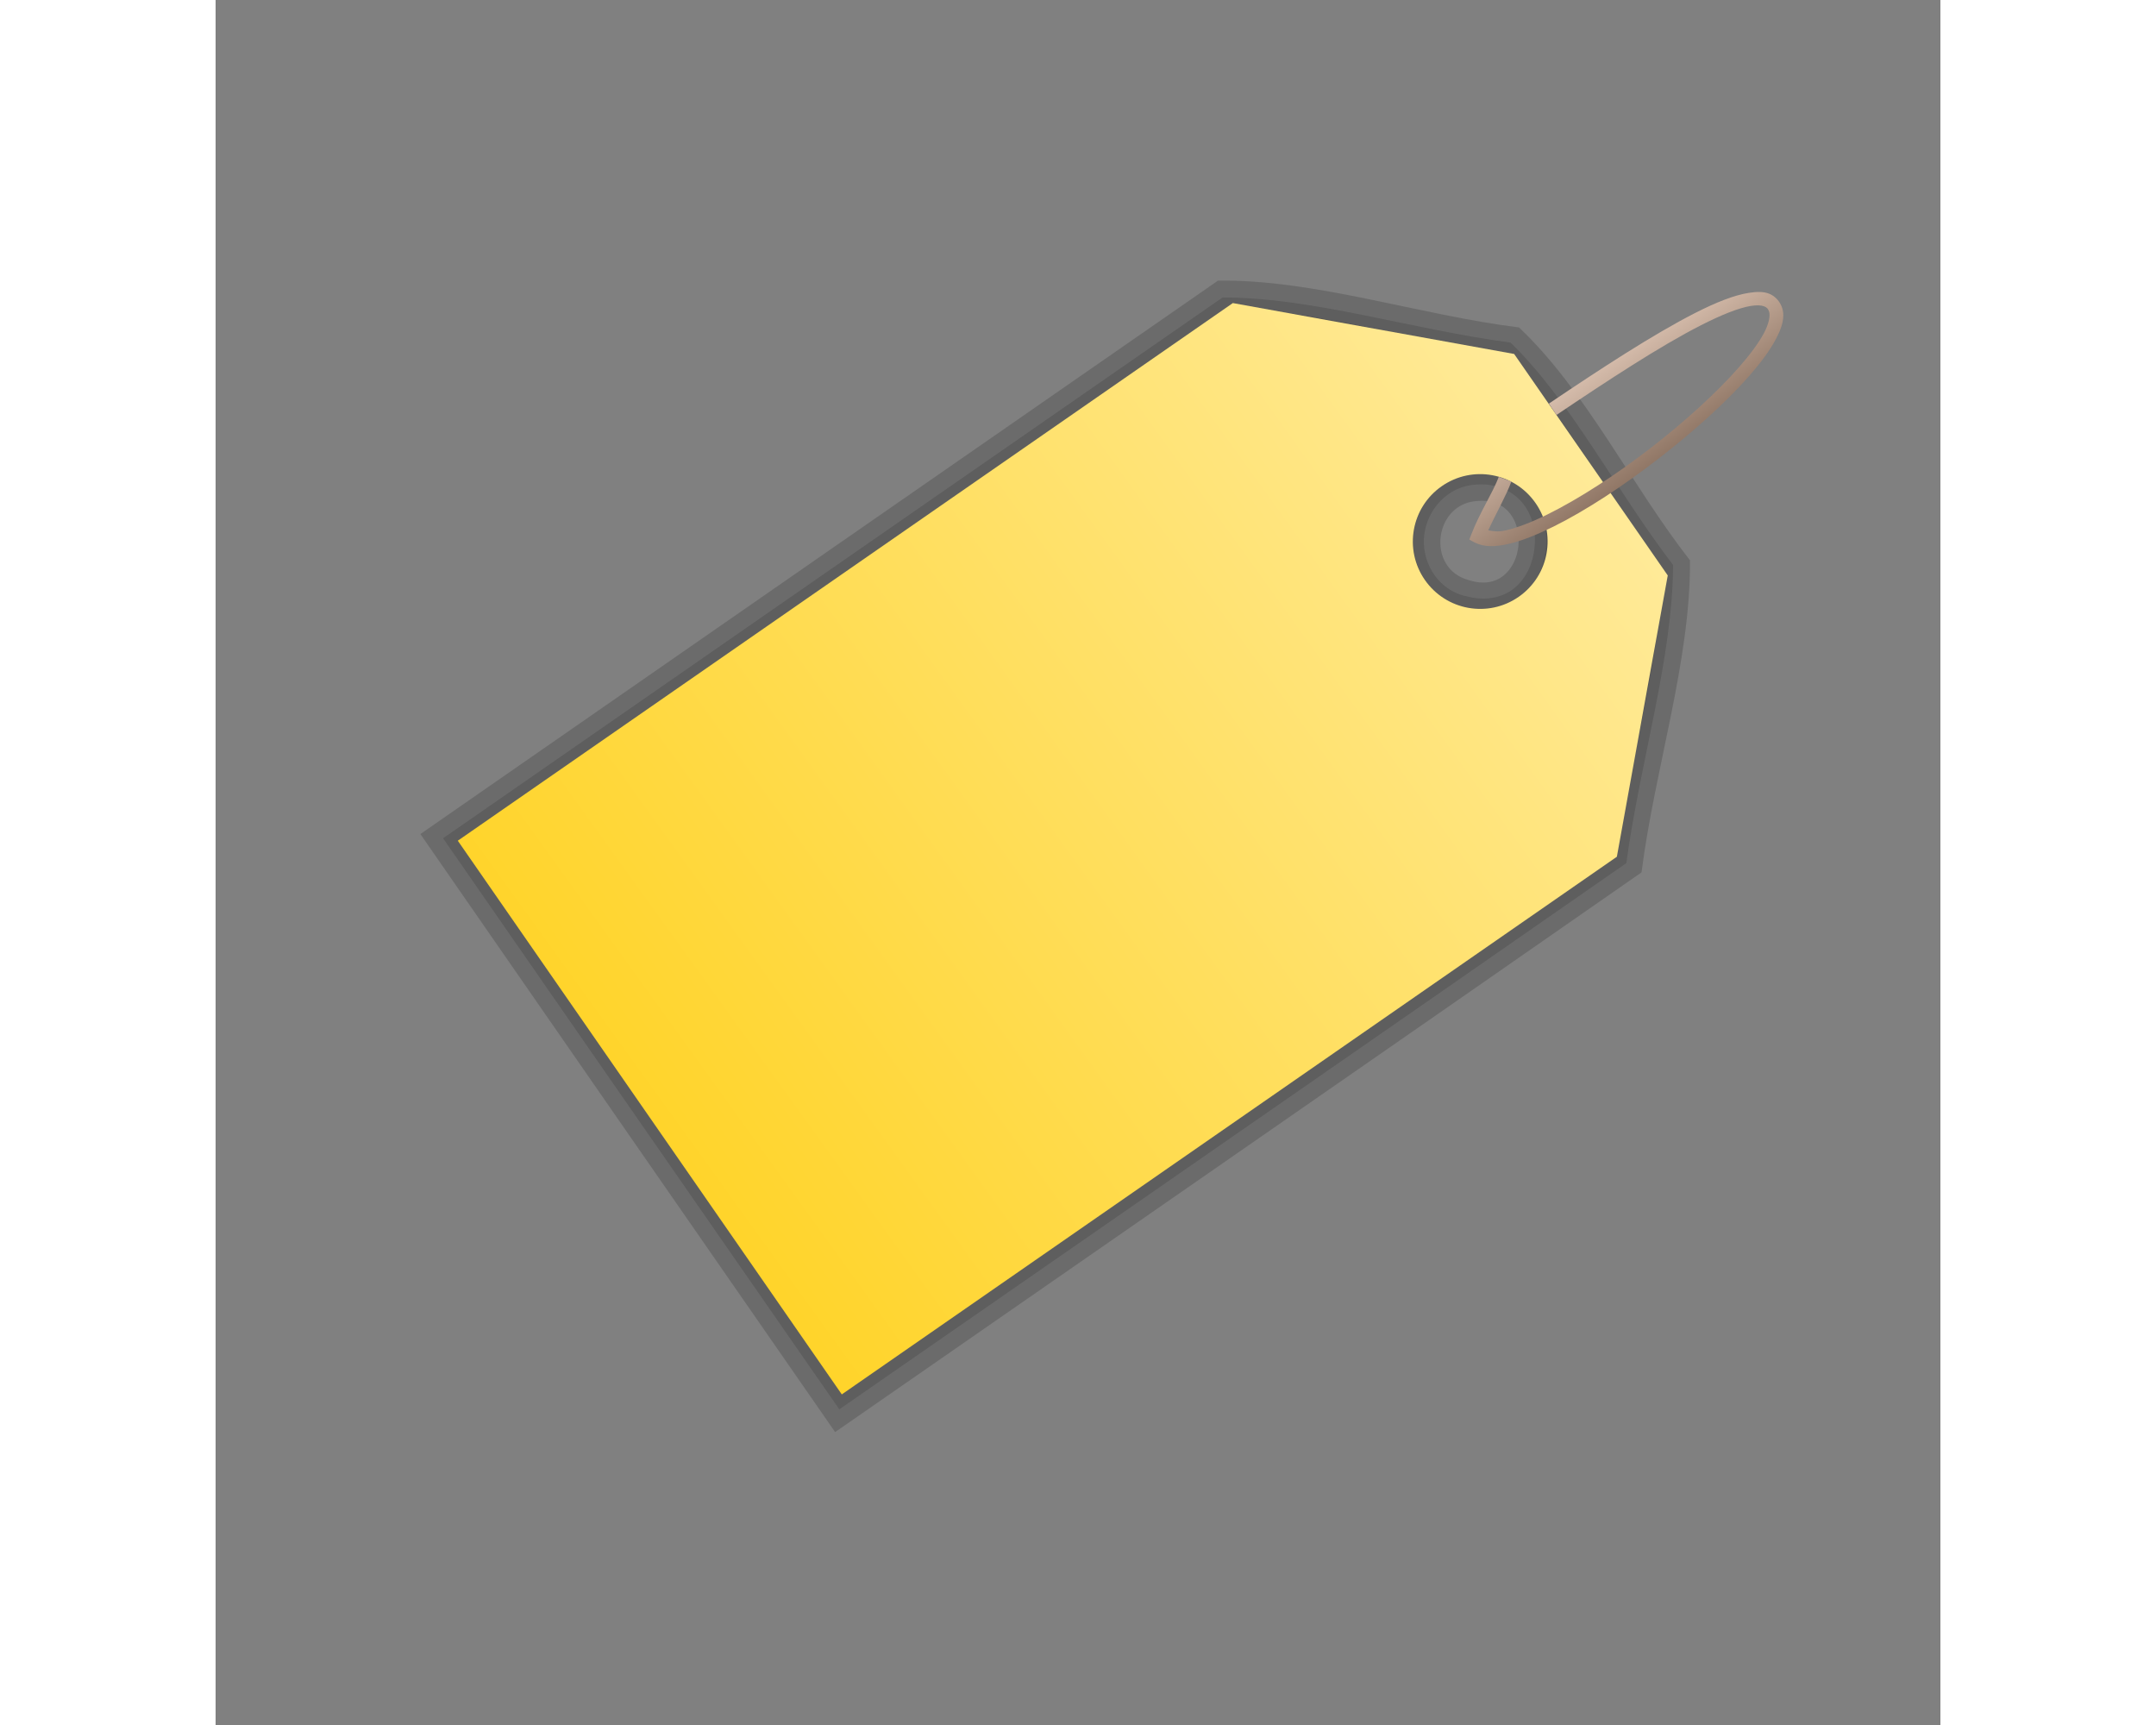 <?xml version="1.0" encoding="UTF-8"?>
<svg width="100mm" height="80mm" viewBox="0 0 128 128" xmlns="http://www.w3.org/2000/svg">
 <rect x="0" y="0" width="128" height="128" fill="#808080" stroke="none"/>
 <defs>
  <linearGradient id="b" x1="83.939" x2="192.13" y1="217.9" y2="139.95" gradientUnits="userSpaceOnUse">
   <stop stop-color="#ffd42a" offset="0"/>
   <stop stop-color="#fff6d5" offset="1"/>
  </linearGradient>
  <linearGradient id="a" x1="147.93" x2="162.31" y1="147.78" y2="168.62" gradientUnits="userSpaceOnUse">
   <stop stop-color="#ffe6d5" offset="0"/>
   <stop stop-color="#2b1100" offset="1"/>
  </linearGradient>
 </defs>
 <g transform="translate(-45.971 -126.12)">
  <g transform="translate(2.445 2.227)" fill-rule="evenodd" opacity=".466">
   <path d="m117.91 144.72c-19.728 13.689-39.465 27.365-59.188 41.062 10.26 14.792 20.511 29.59 30.781 44.375 19.946-13.846 39.918-27.657 59.844-41.531 0.973-7.659 3.657-15.731 3.594-23.156-4.351-5.572-7.751-12.622-12.688-17.281-7.369-0.906-15.22-3.587-22.344-3.469zm19.312 16.344c4.456-0.357 3.737 7.322-0.688 5.875-3.202-0.829-2.617-5.743 0.688-5.875z" opacity=".346"/>
   <path d="m118.25 145.97c-19.28 13.378-38.57 26.74-57.844 40.125 9.798 14.128 19.599 28.255 29.406 42.375 19.469-13.513 38.961-26.993 58.406-40.531 1.026-7.539 3.447-15.244 3.469-22.125-4.248-5.551-7.592-12.162-12.062-16.5-7.294-0.963-14.783-3.375-21.375-3.344zm18.875 13.875h0.031c1.443-0.105 2.724 0.526 3.438 1.469 0.719 0.95 0.928 2.108 0.812 3.219s-0.573 2.236-1.5 3c-0.913 0.752-2.293 0.997-3.688 0.562v0.031l-0.062-0.031c-2.132-0.593-3.151-2.688-2.938-4.5 0.215-1.823 1.675-3.644 3.906-3.75z" opacity=".346"/>
   <path d="m118.5 146.78c-18.979 13.169-37.966 26.325-56.938 39.5 9.484 13.675 18.946 27.365 28.438 41.031 19.163-13.3 38.361-26.551 57.5-39.875 1.057-7.427 3.302-14.858 3.375-21.375-4.191-5.534-7.494-11.862-11.688-16-7.203-0.992-14.454-3.248-20.688-3.281zm18.562 12.25h0.062c1.668-0.112 3.26 0.639 4.125 1.781 0.876 1.157 1.134 2.52 1 3.812s-0.675 2.594-1.812 3.531c-1.108 0.913-2.812 1.196-4.406 0.719v0.031l-0.062-0.031c-0.021-7e-3 -0.042 7e-3 -0.062 0v-0.031c-2.484-0.725-3.751-3.22-3.5-5.344 0.253-2.146 2.033-4.33 4.656-4.469z" opacity=".346"/>
  </g>
  <path d="m142.67 170.41c-2.269 1.574-5.384 1.01-6.958-1.259s-1.01-5.384 1.259-6.958 5.384-1.01 6.958 1.259 1.01 5.384-1.259 6.958zm-21.206-21.801 20.874 3.776 11.399 16.434-3.776 20.874-57.519 39.895-28.497-41.085 57.518-39.895z" fill="url(#b)" fill-rule="evenodd"/>
  <path d="m159.76 147.85c-1.105 0.173-2.442 0.706-4 1.5-3.116 1.588-7.045 4.16-10.844 6.719l0.563 0.844c3.792-2.554 7.691-5.114 10.719-6.656 1.514-0.771 2.822-1.298 3.719-1.438 0.448-0.07 0.77-0.046 0.969 0.031s0.298 0.166 0.375 0.406c0.084 0.265 8e-3 0.838-0.375 1.562s-1.018 1.587-1.844 2.531c-1.652 1.888-4.037 4.056-6.594 6.031s-5.301 3.755-7.625 4.906c-1.162 0.576-2.226 0.985-3.094 1.188-0.608 0.142-0.942 0.057-1.312 1e-5 0.56-1.23 1.283-2.475 1.719-3.625l-0.938-0.344c-0.444 1.173-1.422 2.669-2.031 4.25l-0.156 0.406 0.406 0.219c0.703 0.352 1.547 0.323 2.531 0.094s2.106-0.684 3.312-1.281c2.414-1.195 5.184-3.024 7.781-5.031s5.034-4.195 6.75-6.156c0.858-0.981 1.527-1.884 1.969-2.719s0.694-1.605 0.469-2.312c-0.153-0.482-0.523-0.888-0.969-1.062s-0.947-0.149-1.5-0.062z" fill="url(#a)"/>
 </g>
</svg>

